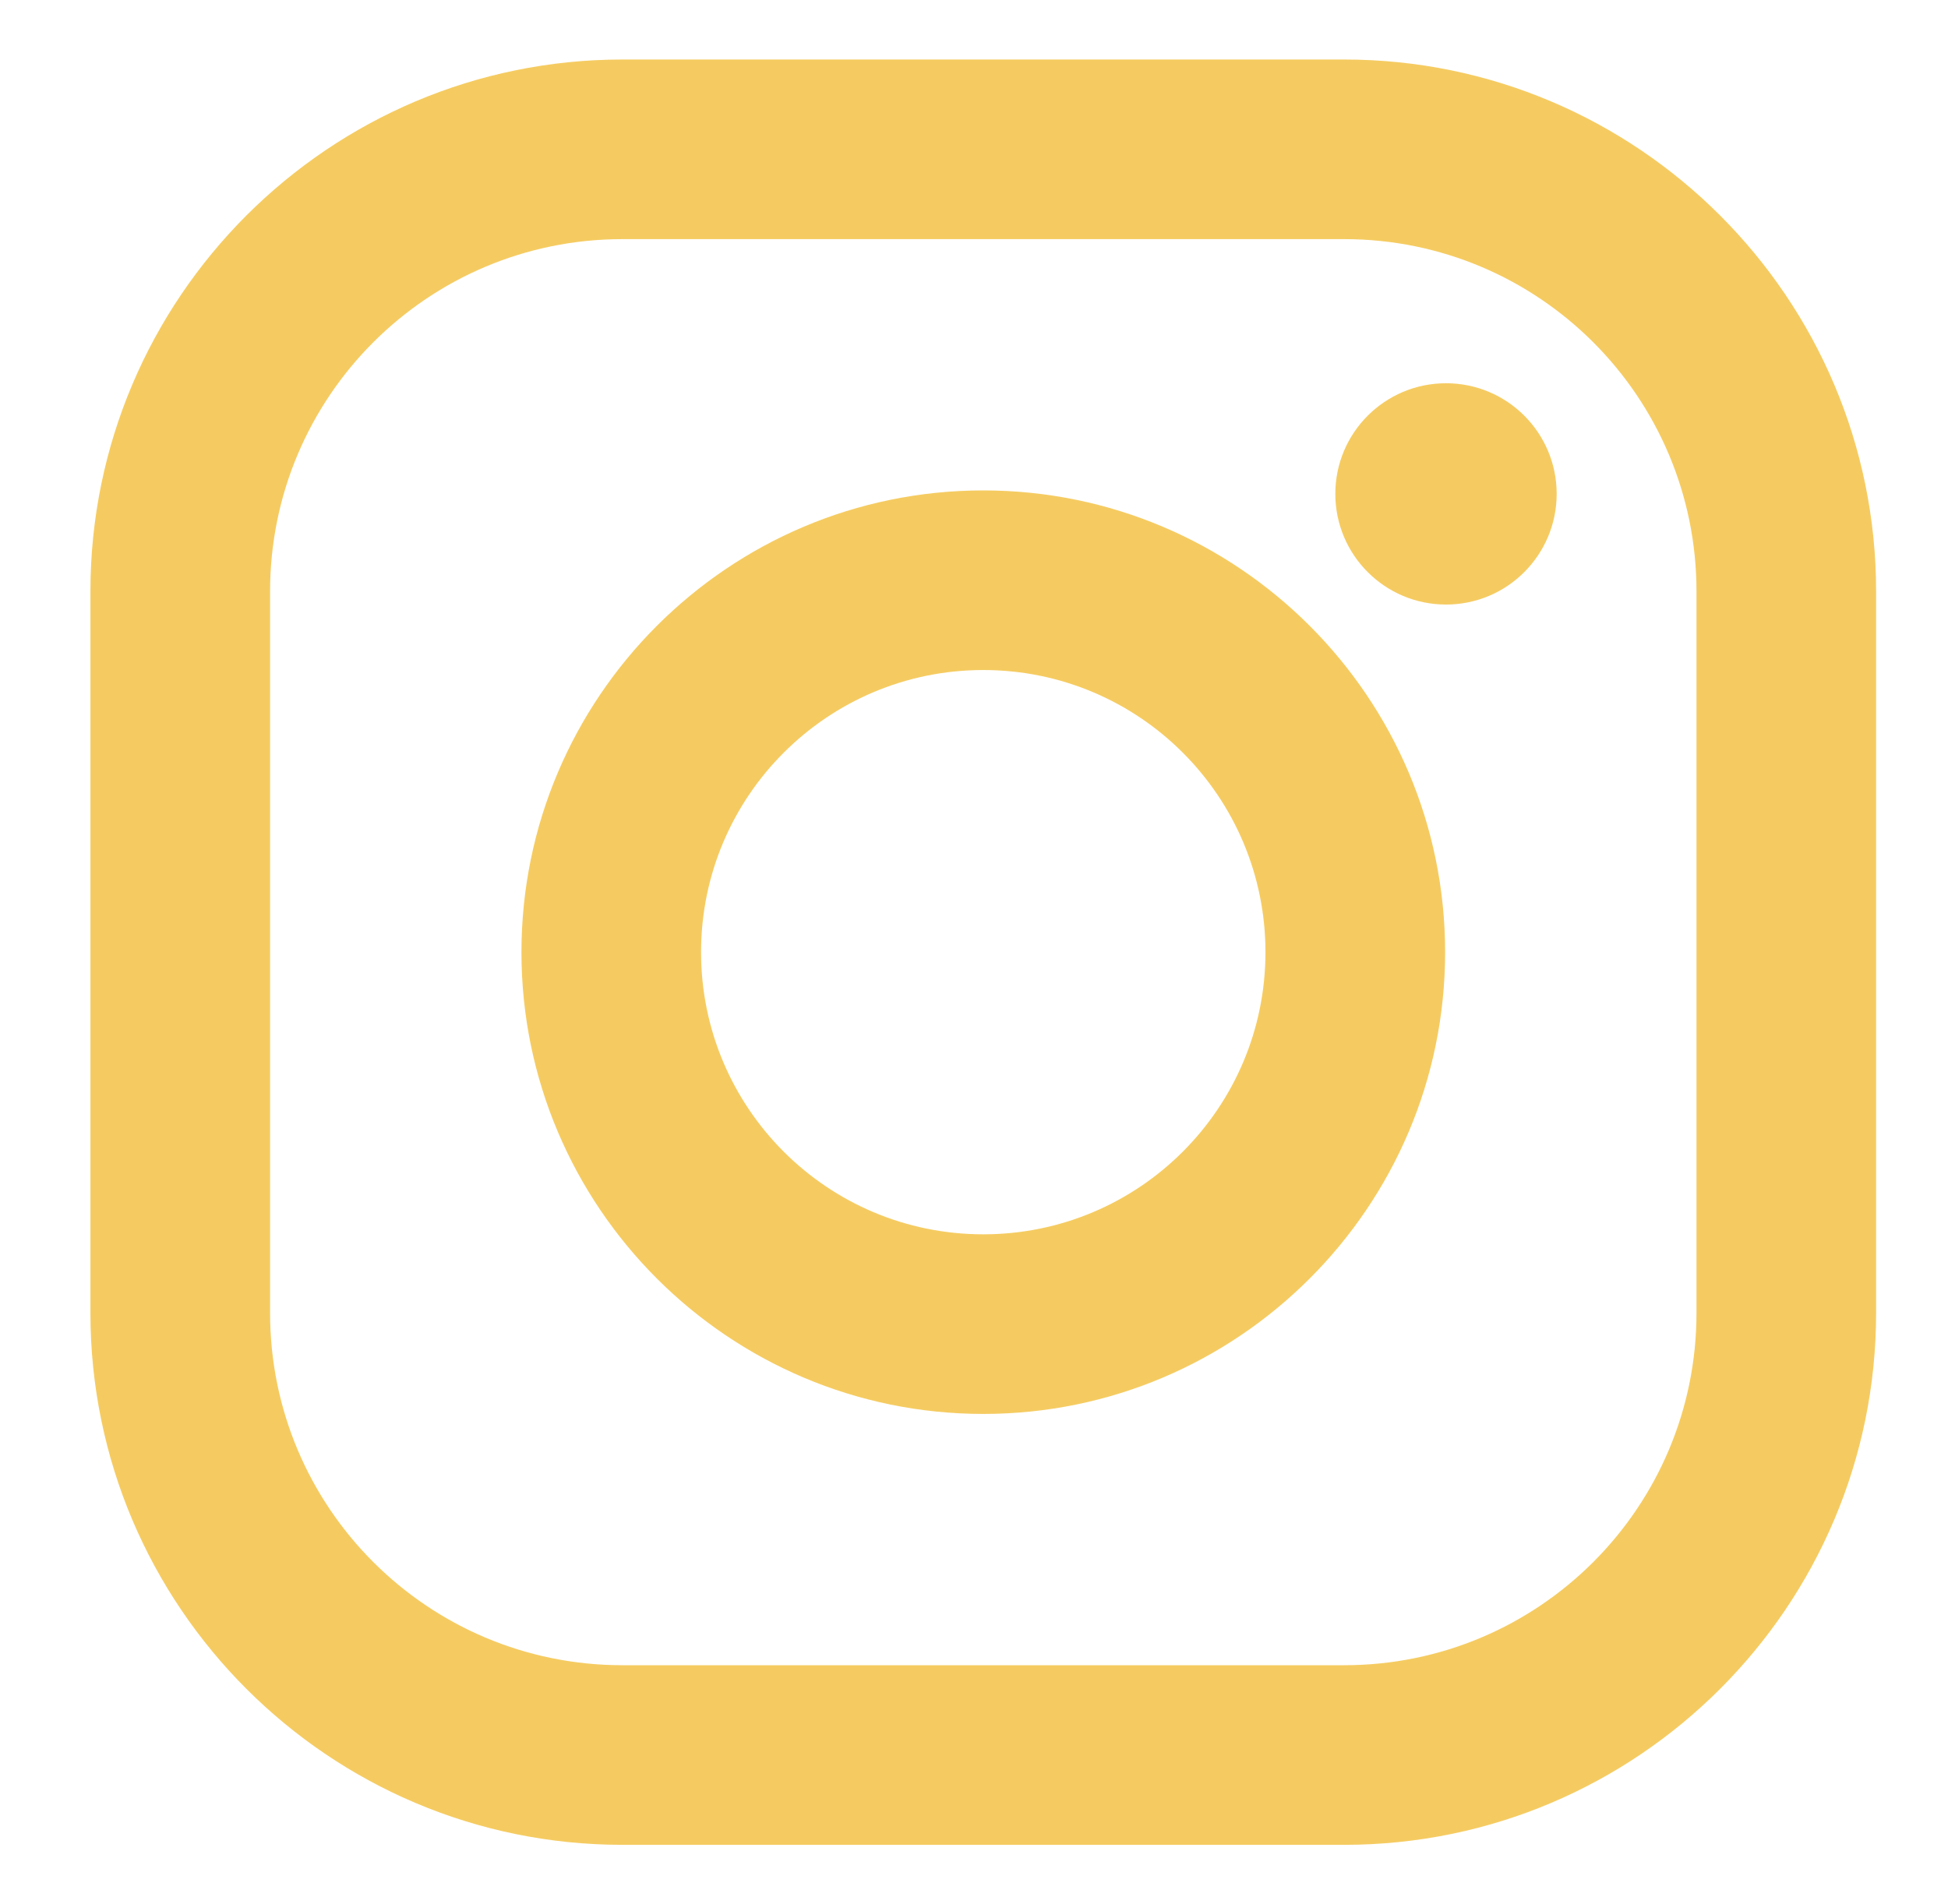 <?xml version="1.0" encoding="utf-8"?>
<svg xmlns="http://www.w3.org/2000/svg" fill="none" height="44" viewBox="0 0 45 44" width="45">
<path d="M31.051 1.375H14.378C7.602 1.375 2.089 6.888 2.089 13.664V30.336C2.089 37.112 7.602 42.625 14.378 42.625H31.051C37.827 42.625 43.339 37.112 43.339 30.336V13.664C43.339 6.888 37.827 1.375 31.051 1.375ZM39.19 30.336C39.19 34.831 35.546 38.475 31.051 38.475H14.378C9.883 38.475 6.239 34.831 6.239 30.336V13.664C6.239 9.169 9.883 5.525 14.378 5.525H31.051C35.546 5.525 39.19 9.169 39.19 13.664V30.336Z" fill="#F5CB61"/>
<path d="M22.714 11.331C16.832 11.331 12.046 16.117 12.046 22C12.046 27.883 16.832 32.669 22.714 32.669C28.597 32.669 33.383 27.883 33.383 22C33.383 16.117 28.597 11.331 22.714 11.331ZM22.714 28.519C19.114 28.519 16.195 25.6 16.195 22C16.195 18.4 19.114 15.481 22.714 15.481C26.315 15.481 29.233 18.4 29.233 22C29.233 25.6 26.315 28.519 22.714 28.519Z" fill="#F5CB61"/>
<path d="M33.404 13.968C34.816 13.968 35.96 12.823 35.96 11.411C35.96 9.999 34.816 8.855 33.404 8.855C31.992 8.855 30.847 9.999 30.847 11.411C30.847 12.823 31.992 13.968 33.404 13.968Z" fill="#F5CB61"/>
</svg>
